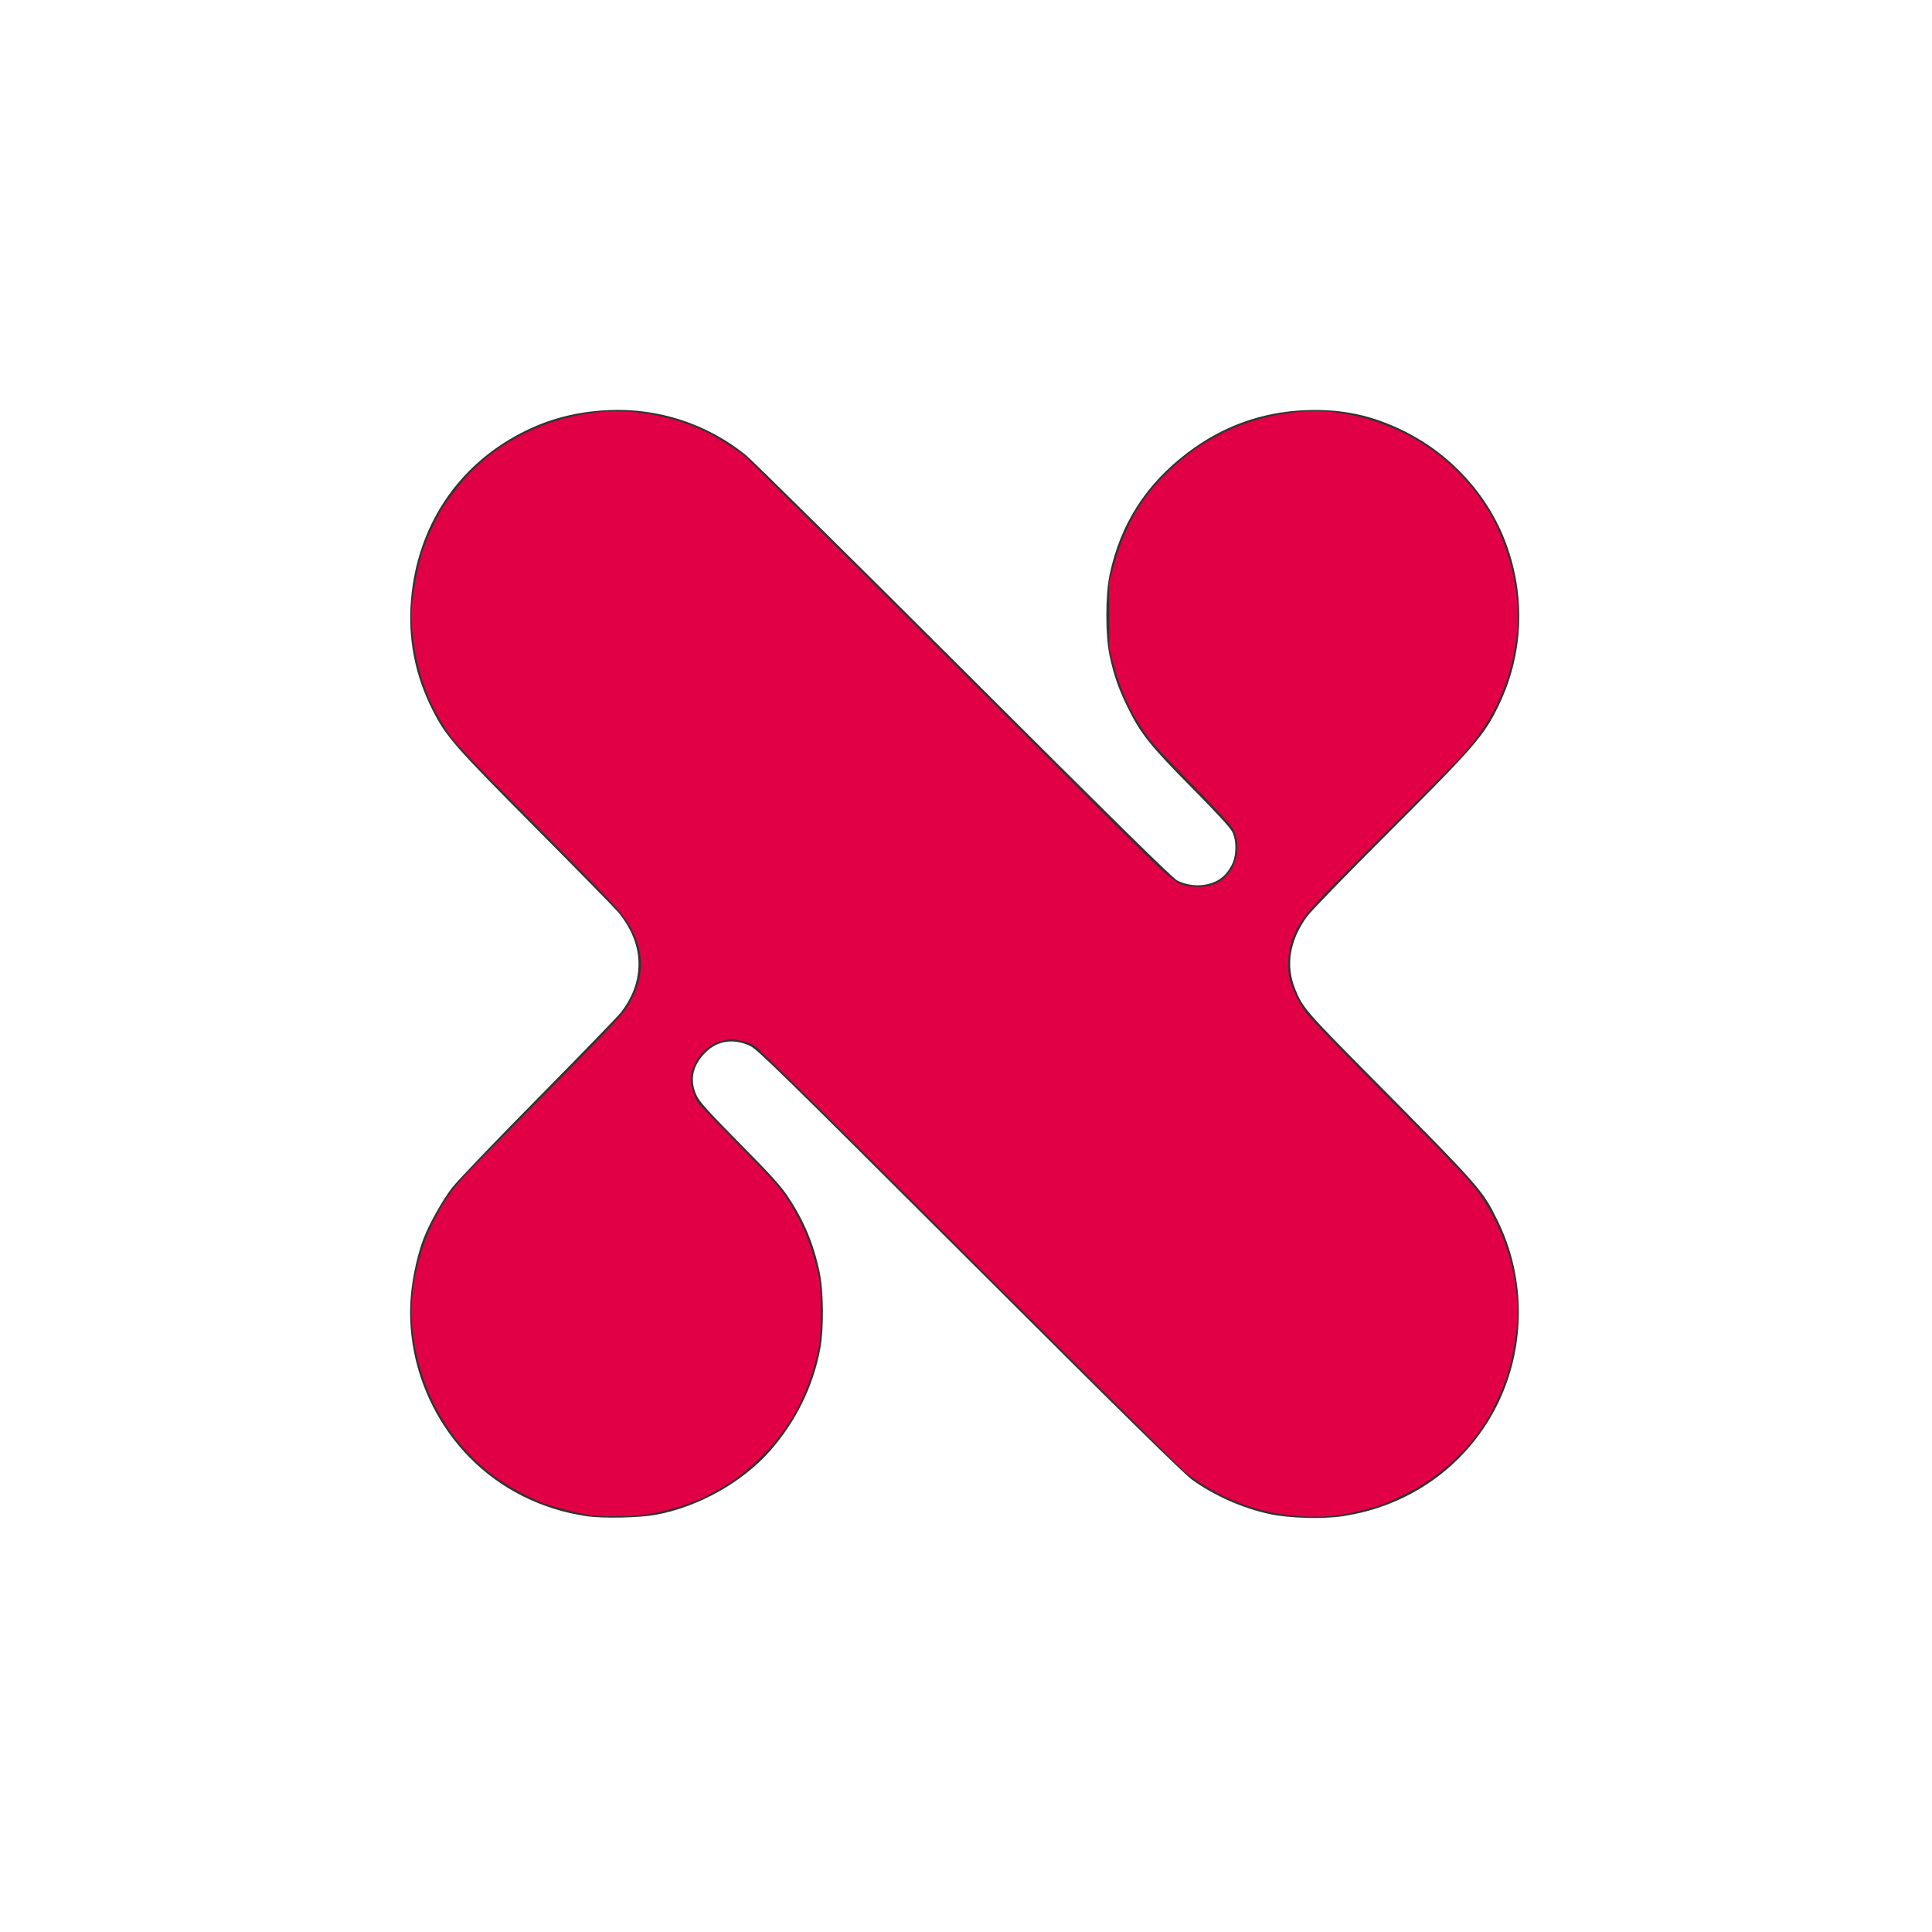 <?xml version="1.0" encoding="UTF-8" standalone="no"?>
<svg xmlns="http://www.w3.org/2000/svg" version="1.1" width="1880" height="1880" viewBox="0 0 1880 1880">
  <rect x="0" y="0" width="1880" height="1880" fill="#333333" stroke="none"/>
  <path style="fill:#ffffff" d="M 0,940 V 0 h 940 940 v 940 940 H 940 0 Z m 638,534.078 c 41.772,-7.657 84.766,-31.81 111.926,-62.877 24.694,-28.246 41.498,-62.568 48.241,-98.534 3.727,-19.88 3.403,-56.352 -0.669,-75.333 -5.856,-27.297 -15.338,-49.864 -30.527,-72.65 -7.116,-10.676 -16.534,-21.092 -47.032,-52.016 -30.987,-31.42 -38.844,-40.129 -41.925,-46.468 -7.206,-14.826 -4.082,-29.701 8.906,-42.414 11.584,-11.339 27.292,-13.476 43.194,-5.877 7.006,3.348 30.806,26.654 213.22,208.794 150.177,149.952 208.36,207.217 216.6,213.184 21.285,15.414 49.544,27.909 75.801,33.515 18.612,3.974 51.035,4.936 70.362,2.086 64.54,-9.515 119.225,-47.984 149.009,-104.821 29.587,-56.461 30.478,-125.514 2.356,-182.69 -14.858,-30.209 -15.728,-31.193 -126.718,-143.31 -59.765,-60.371 -63.14,-64.311 -70.305,-82.048 -9.341,-23.126 -5.563,-46.899 11.2,-70.485 3.546,-4.99 38.059,-40.553 79.708,-82.133 83.842,-83.705 92.876,-94.149 107.251,-124 23.681,-49.175 26.18,-105.143 7.012,-157.066 -17.377,-47.071 -53.569,-86.924 -99.536,-109.602 -31.198,-15.392 -60.4,-21.579 -95.407,-20.215 -42.696,1.664 -80.928,15.439 -115.333,41.554 -40.279,30.573 -65.019,69.234 -75.507,117.995 -4.316,20.068 -4.366,59.73 -0.1,79.472 4.161,19.253 8.721,32.262 17.711,50.528 12.483,25.361 21.73,36.931 62.264,77.904 24.184,24.446 37.361,38.772 39.333,42.762 4.401,8.904 4.124,23.609 -0.616,32.667 -5.574,10.653 -13.173,16.368 -24.872,18.704 -9.171,1.831 -19.508,0.378 -27.998,-3.937 C 1140.97,854.439 1086.319,800.68 938,652.607 827.267,542.056 731.736,447.626 725.709,442.761 687.999,412.319 640.528,396.811 592,399.08 c -31.588,1.477 -58.707,8.621 -85.333,22.481 -61.896,32.217 -100.515,90.722 -106.704,161.647 -3.304,37.859 3.748,74.022 21.055,107.978 13.161,25.821 21.017,34.793 100.78,115.089 40.643,40.915 76.4,77.391 79.46,81.058 13.081,15.676 20.076,33.23 20.076,50.383 0,16.79 -5.437,31.987 -16.853,47.109 -2.831,3.75 -38.971,41.075 -80.311,82.944 -42.27,42.811 -79.152,81.322 -84.277,87.999 -9.401,12.248 -21.473,33.632 -27.35,48.446 -5.977,15.068 -11.063,37.558 -12.716,56.227 -5.068,57.243 16.082,115.872 56.832,157.541 30.238,30.92 70.488,51.101 114.675,57.497 15.523,2.247 50.815,1.505 66.667,-1.401 z" id="path362"></path>
  <path style="fill:#e10045" d="m 576.667,1474.696 c -12.396,-1.775 -36.341,-7.65 -46.667,-11.45 -14.547,-5.353 -36.192,-17.159 -49.04,-26.749 -45.614,-34.046 -73.873,-85.268 -79.827,-144.694 -3.944,-39.362 8.453,-87.162 31.934,-123.136 9.641,-14.77 15.009,-20.891 44.436,-50.667 15.22,-15.4 49.326,-49.9 75.792,-76.667 28.865,-29.193 50.765,-52.48 54.732,-58.198 C 625.081,958.552 628.241,933.888 617.399,910 609.846,893.36 603.747,886.171 558.007,840 446.962,727.909 443.772,724.567 434.497,710.618 420.469,689.521 411.506,668.665 406.022,644.361 401.556,624.57 399.603,604.747 400.666,590 c 1.087,-15.088 7.565,-47.266 11.227,-55.777 1.525,-3.544 2.773,-6.99 2.773,-7.658 0,-1.238 11.242,-24.531 14.74,-30.54 4.272,-7.339 20.011,-27.807 26.752,-34.789 31.744,-32.882 74.673,-53.824 122.669,-59.843 35.317,-4.428 77.39,3.225 110.998,20.19 8.146,4.112 26.468,15.738 33.507,21.26 4.892,3.838 115.594,113.819 286.478,284.612 137.487,137.414 132.929,133.271 148.595,135.049 18.101,2.054 30.334,-2.678 38.823,-15.016 8.108,-11.785 8.987,-29.833 2.033,-41.767 -2.071,-3.555 -20.339,-23.236 -41.2,-44.386 -30.8,-31.229 -39.027,-40.376 -46.17,-51.333 -13.832,-21.22 -21.194,-37.656 -28.119,-62.78 l -4.379,-15.887 -0.03,-32.667 -0.03,-32.667 4.433,-15.815 c 11.752,-41.926 29.809,-71.289 60.201,-97.897 15.774,-13.81 24.237,-19.566 44.033,-29.949 33.089,-17.356 78.383,-25.788 112.667,-20.975 63.197,8.872 116.232,43.463 148.161,96.637 20.115,33.498 31.121,80.199 27.434,116.408 -4.637,45.543 -20.718,82.938 -50.281,116.925 -5.741,6.6 -42.068,43.5 -80.727,82 -74.48,74.174 -79.092,79.437 -87.232,99.547 -4.885,12.069 -6.07,29.682 -2.762,41.061 3.31,11.388 9.142,22.875 16.683,32.865 3.656,4.844 37.635,39.944 75.508,78 74.666,75.028 85.261,86.356 95.886,102.527 24.061,36.621 36.139,82.602 32.55,123.927 -1.412,16.257 -6.708,41.771 -10.514,50.65 -1.488,3.471 -2.705,6.825 -2.705,7.453 0,1.322 -10.878,24.044 -14.348,29.97 -17.973,30.693 -47.023,57.65 -79.652,73.911 -20.59,10.262 -26.328,12.448 -43.333,16.514 -22.433,5.363 -34.553,6.662 -55.169,5.915 -36.335,-1.317 -70.962,-12.387 -102.164,-32.661 -6.233,-4.05 -13.133,-8.839 -15.333,-10.641 -2.2,-1.802 -96.1,-95.222 -208.667,-207.6 -112.567,-112.378 -206.812,-205.608 -209.435,-207.179 -2.622,-1.571 -8.77,-3.784 -13.661,-4.918 -7.755,-1.799 -9.918,-1.826 -16.905,-0.212 -9.578,2.213 -16.813,6.952 -23.273,15.244 -4.81,6.174 -8.726,16.477 -8.726,22.961 0,5.231 3.914,17.442 7.051,22 1.514,2.2 19.617,21.1 40.227,42 27.587,27.974 39.489,41.035 45.111,49.502 14.782,22.264 23.648,42.521 30.197,68.992 3.859,15.601 4.08,17.925 4.08,42.913 0,26.885 -0.679,32.499 -6.518,53.926 -4.214,15.46 -14.696,39.918 -21.395,49.919 -1.258,1.878 -4.297,6.415 -6.754,10.081 -12.609,18.82 -34.245,40.027 -54.152,53.079 -9.183,6.021 -32.647,18.254 -35.012,18.254 -0.64,0 -3.83,1.18 -7.09,2.622 -3.26,1.442 -13.986,4.477 -23.836,6.745 -14.841,3.417 -21.449,4.211 -38.575,4.632 -11.367,0.28 -24.267,-0.013 -28.667,-0.637 z" id="path348"></path>
</svg>
